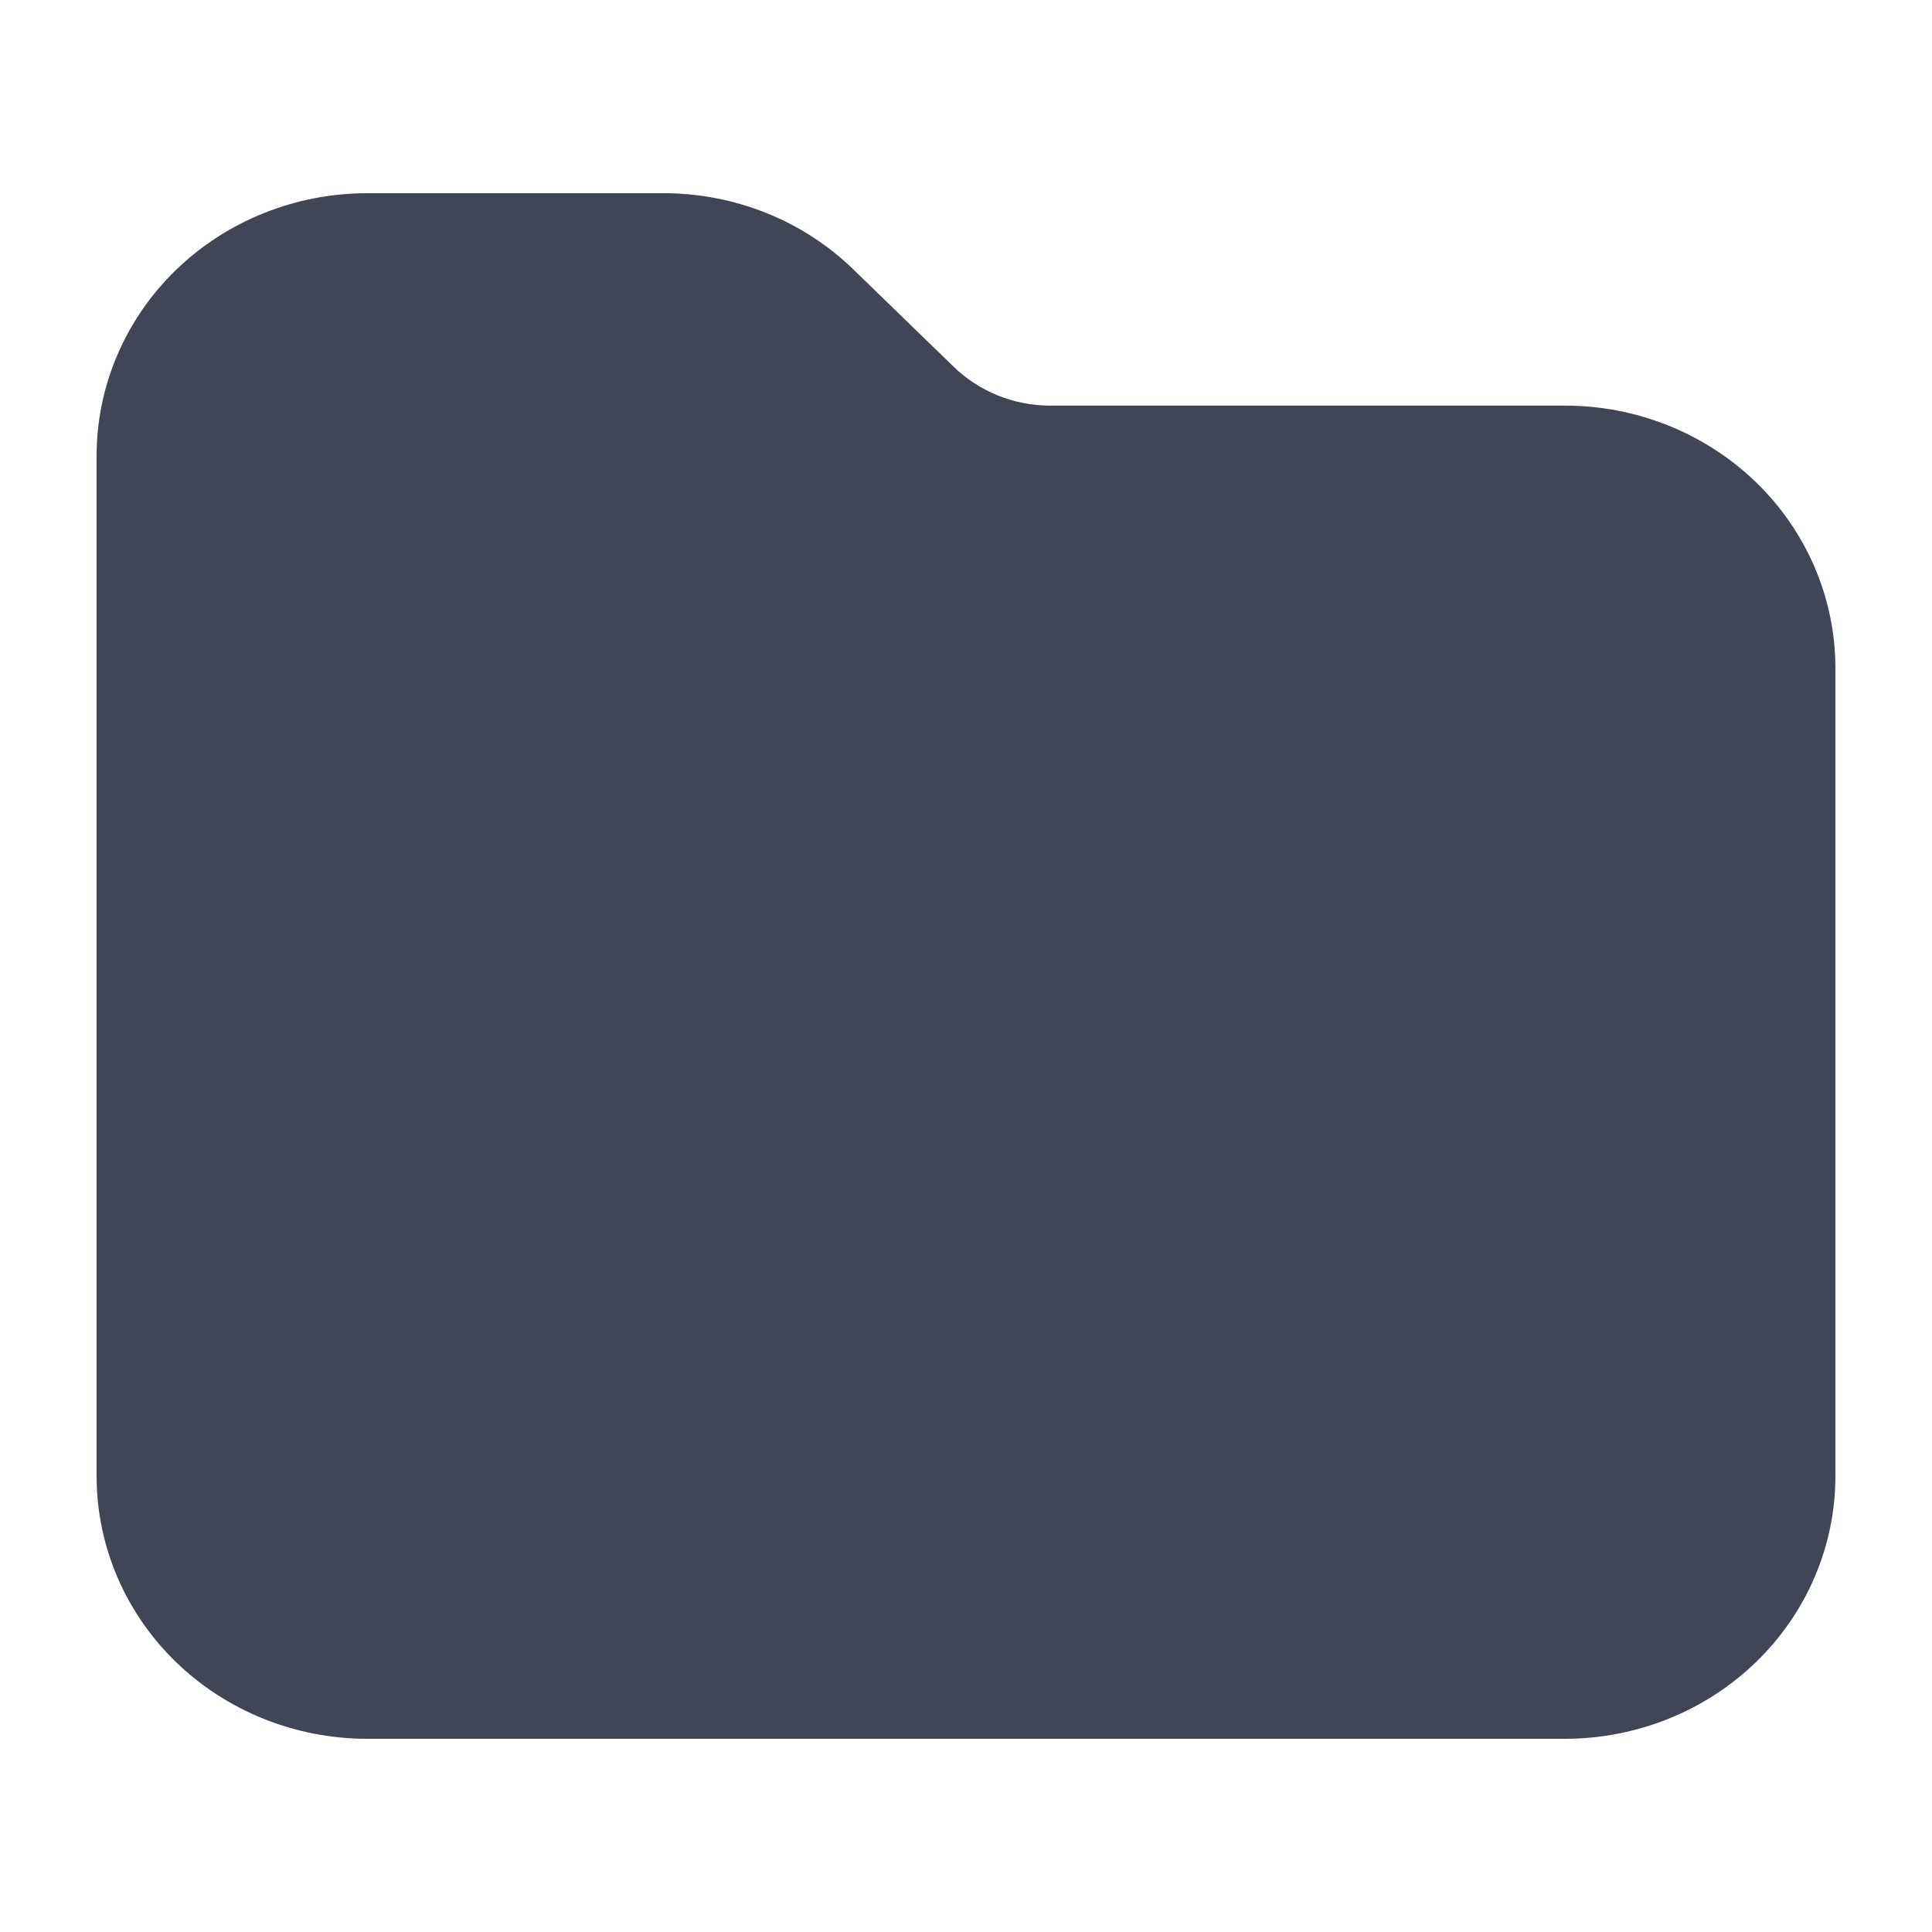 <svg width="20" height="20" viewBox="0 0 20 20" fill="none" xmlns="http://www.w3.org/2000/svg">
<path d="M16.202 4.199H10.872C10.686 4.199 10.502 4.163 10.33 4.094C10.159 4.025 10.003 3.924 9.872 3.796L8.84 2.795C8.581 2.542 8.273 2.341 7.933 2.205C7.594 2.069 7.23 1.999 6.862 2H3.798C3.056 2.001 2.345 2.287 1.82 2.796C1.296 3.305 1.001 3.995 1 4.715V15.285C1.001 16.005 1.296 16.695 1.82 17.204C2.345 17.713 3.056 17.999 3.798 18H16.202C16.944 17.999 17.655 17.713 18.18 17.204C18.704 16.695 18.999 16.005 19 15.285V6.91C18.998 6.191 18.703 5.501 18.179 4.993C17.654 4.485 16.944 4.199 16.202 4.199Z" fill="#404655"/>
</svg>
